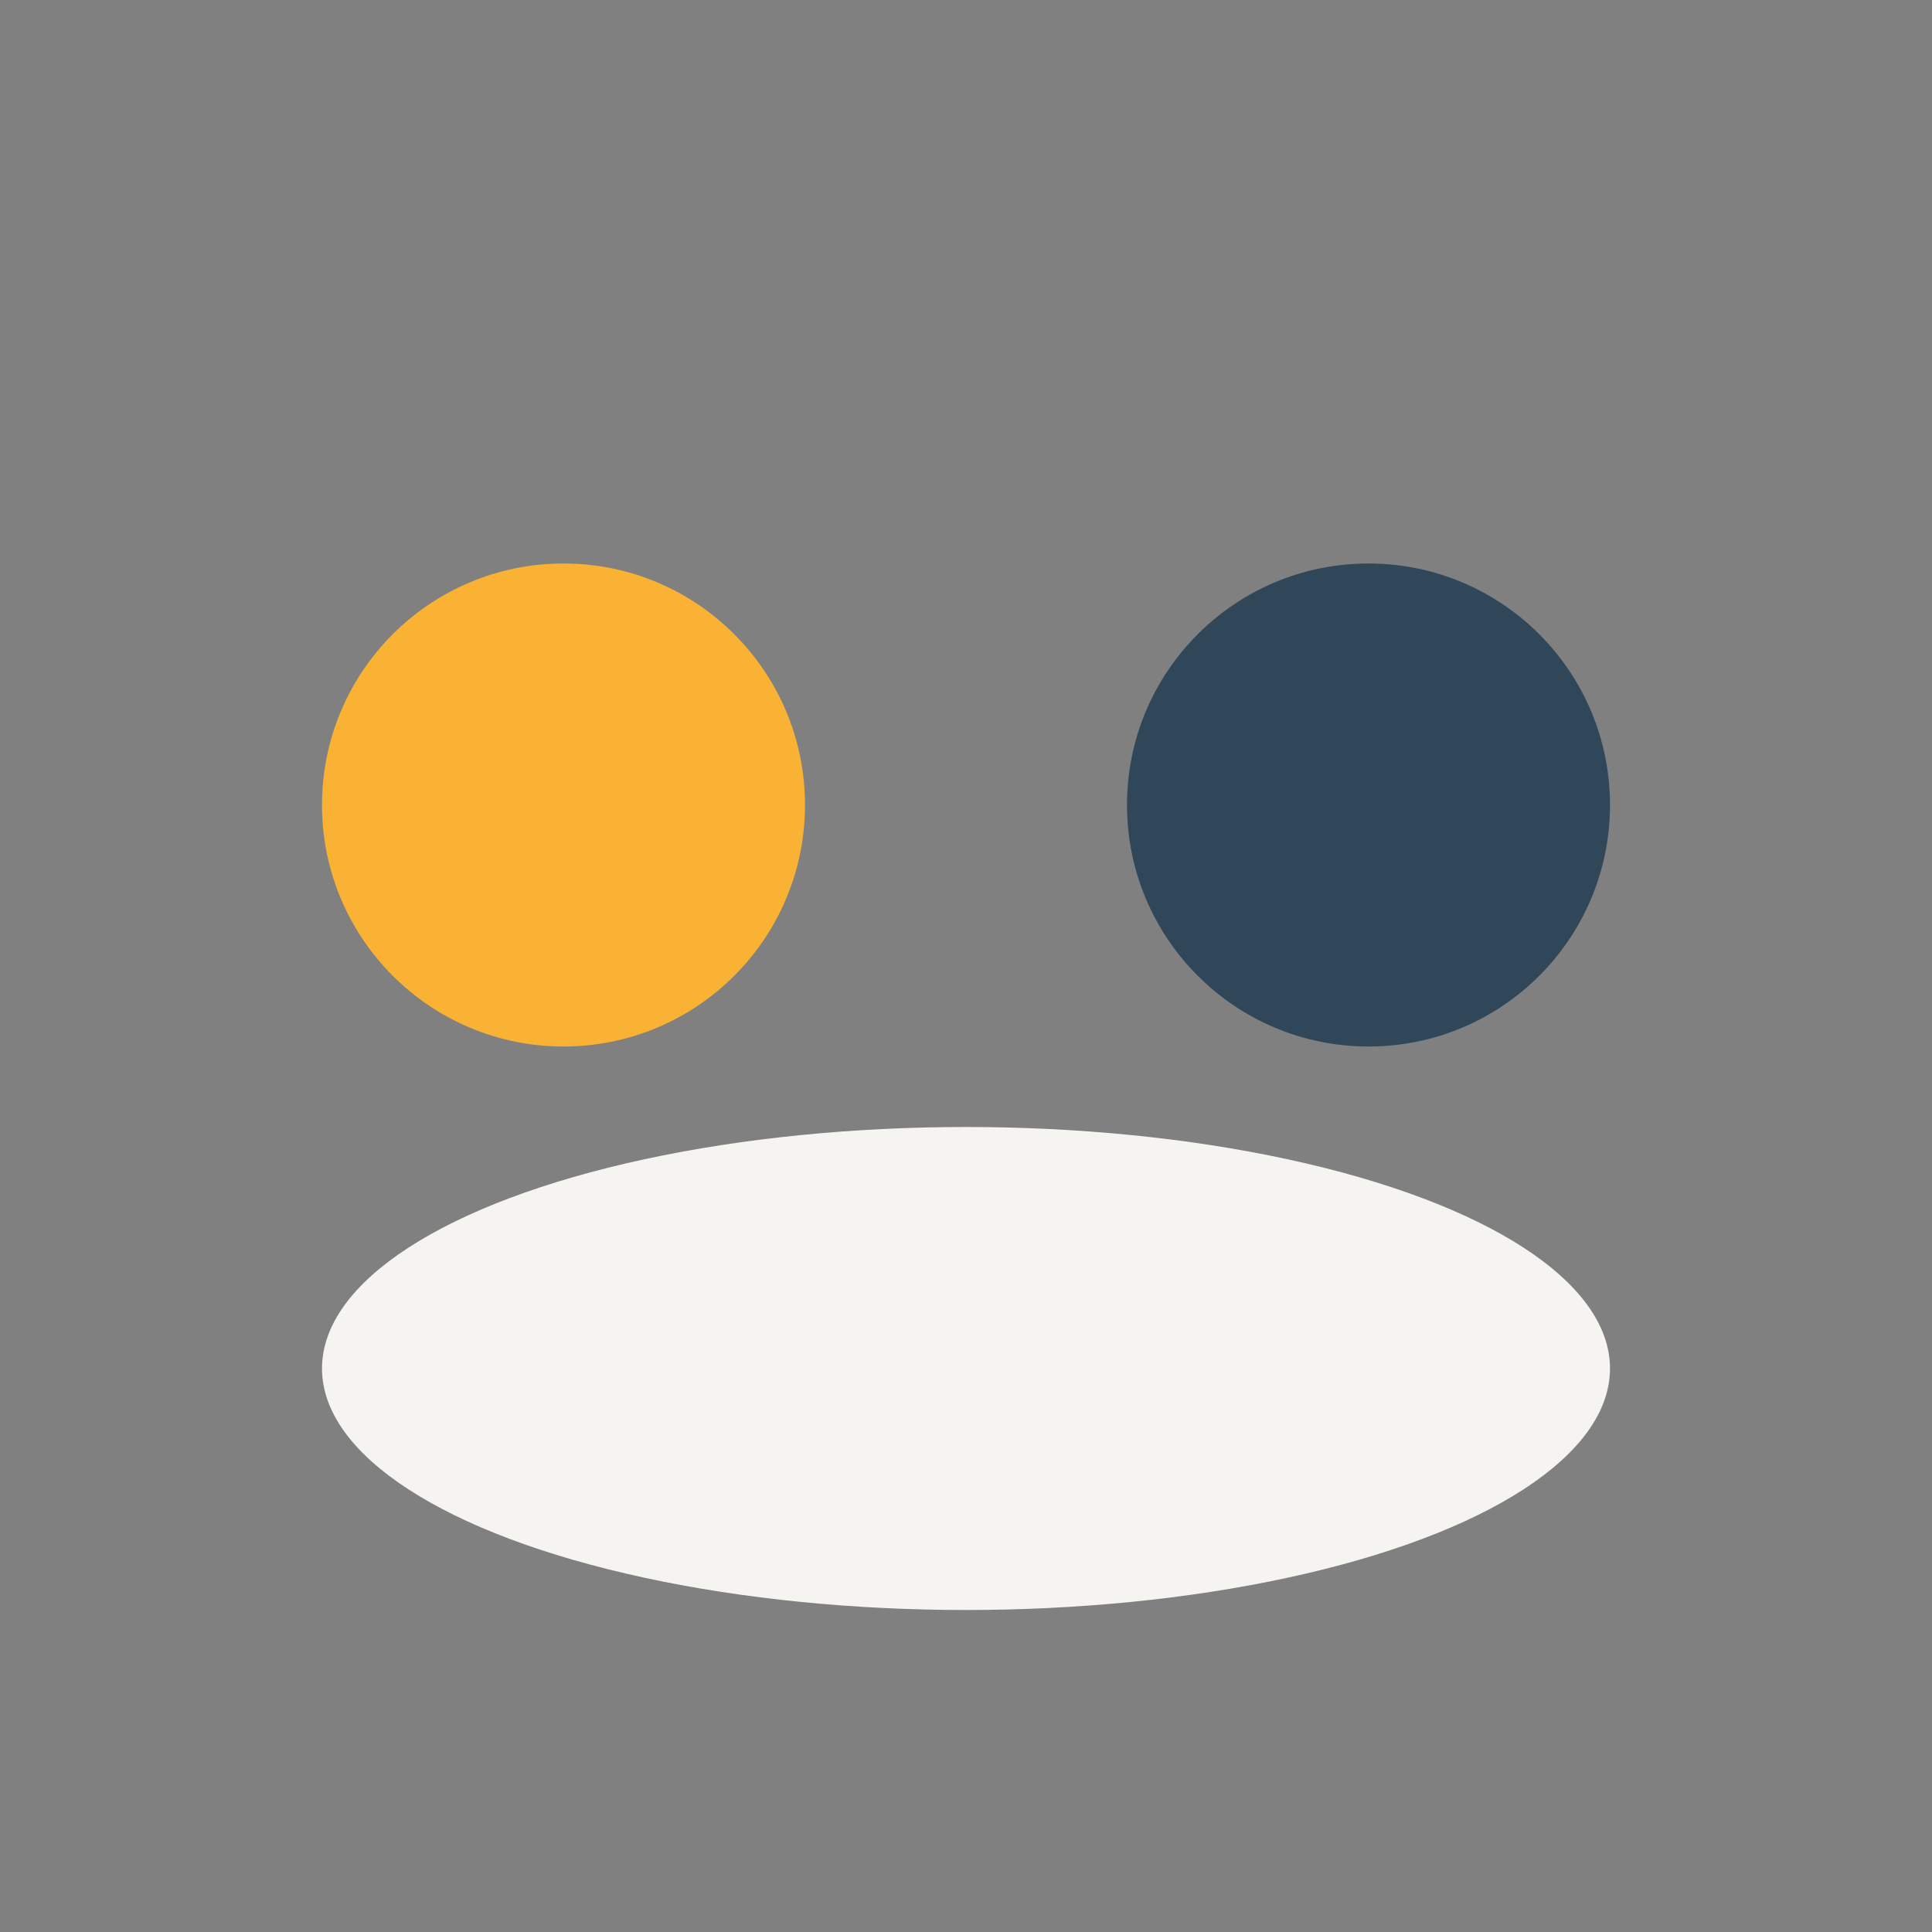 <?xml version="1.0" encoding="UTF-8"?>
<svg xmlns="http://www.w3.org/2000/svg" width="24" height="24" viewBox="0 0 24 24"><rect x="0" y="0" width="24" height="24" fill="#808080" stroke="none"/><circle cx="7" cy="10" r="3" fill="#F9B233"/><circle cx="17" cy="10" r="3" fill="#304659"/><ellipse cx="12" cy="17" rx="8" ry="3" fill="#F5F4F1"/></svg>